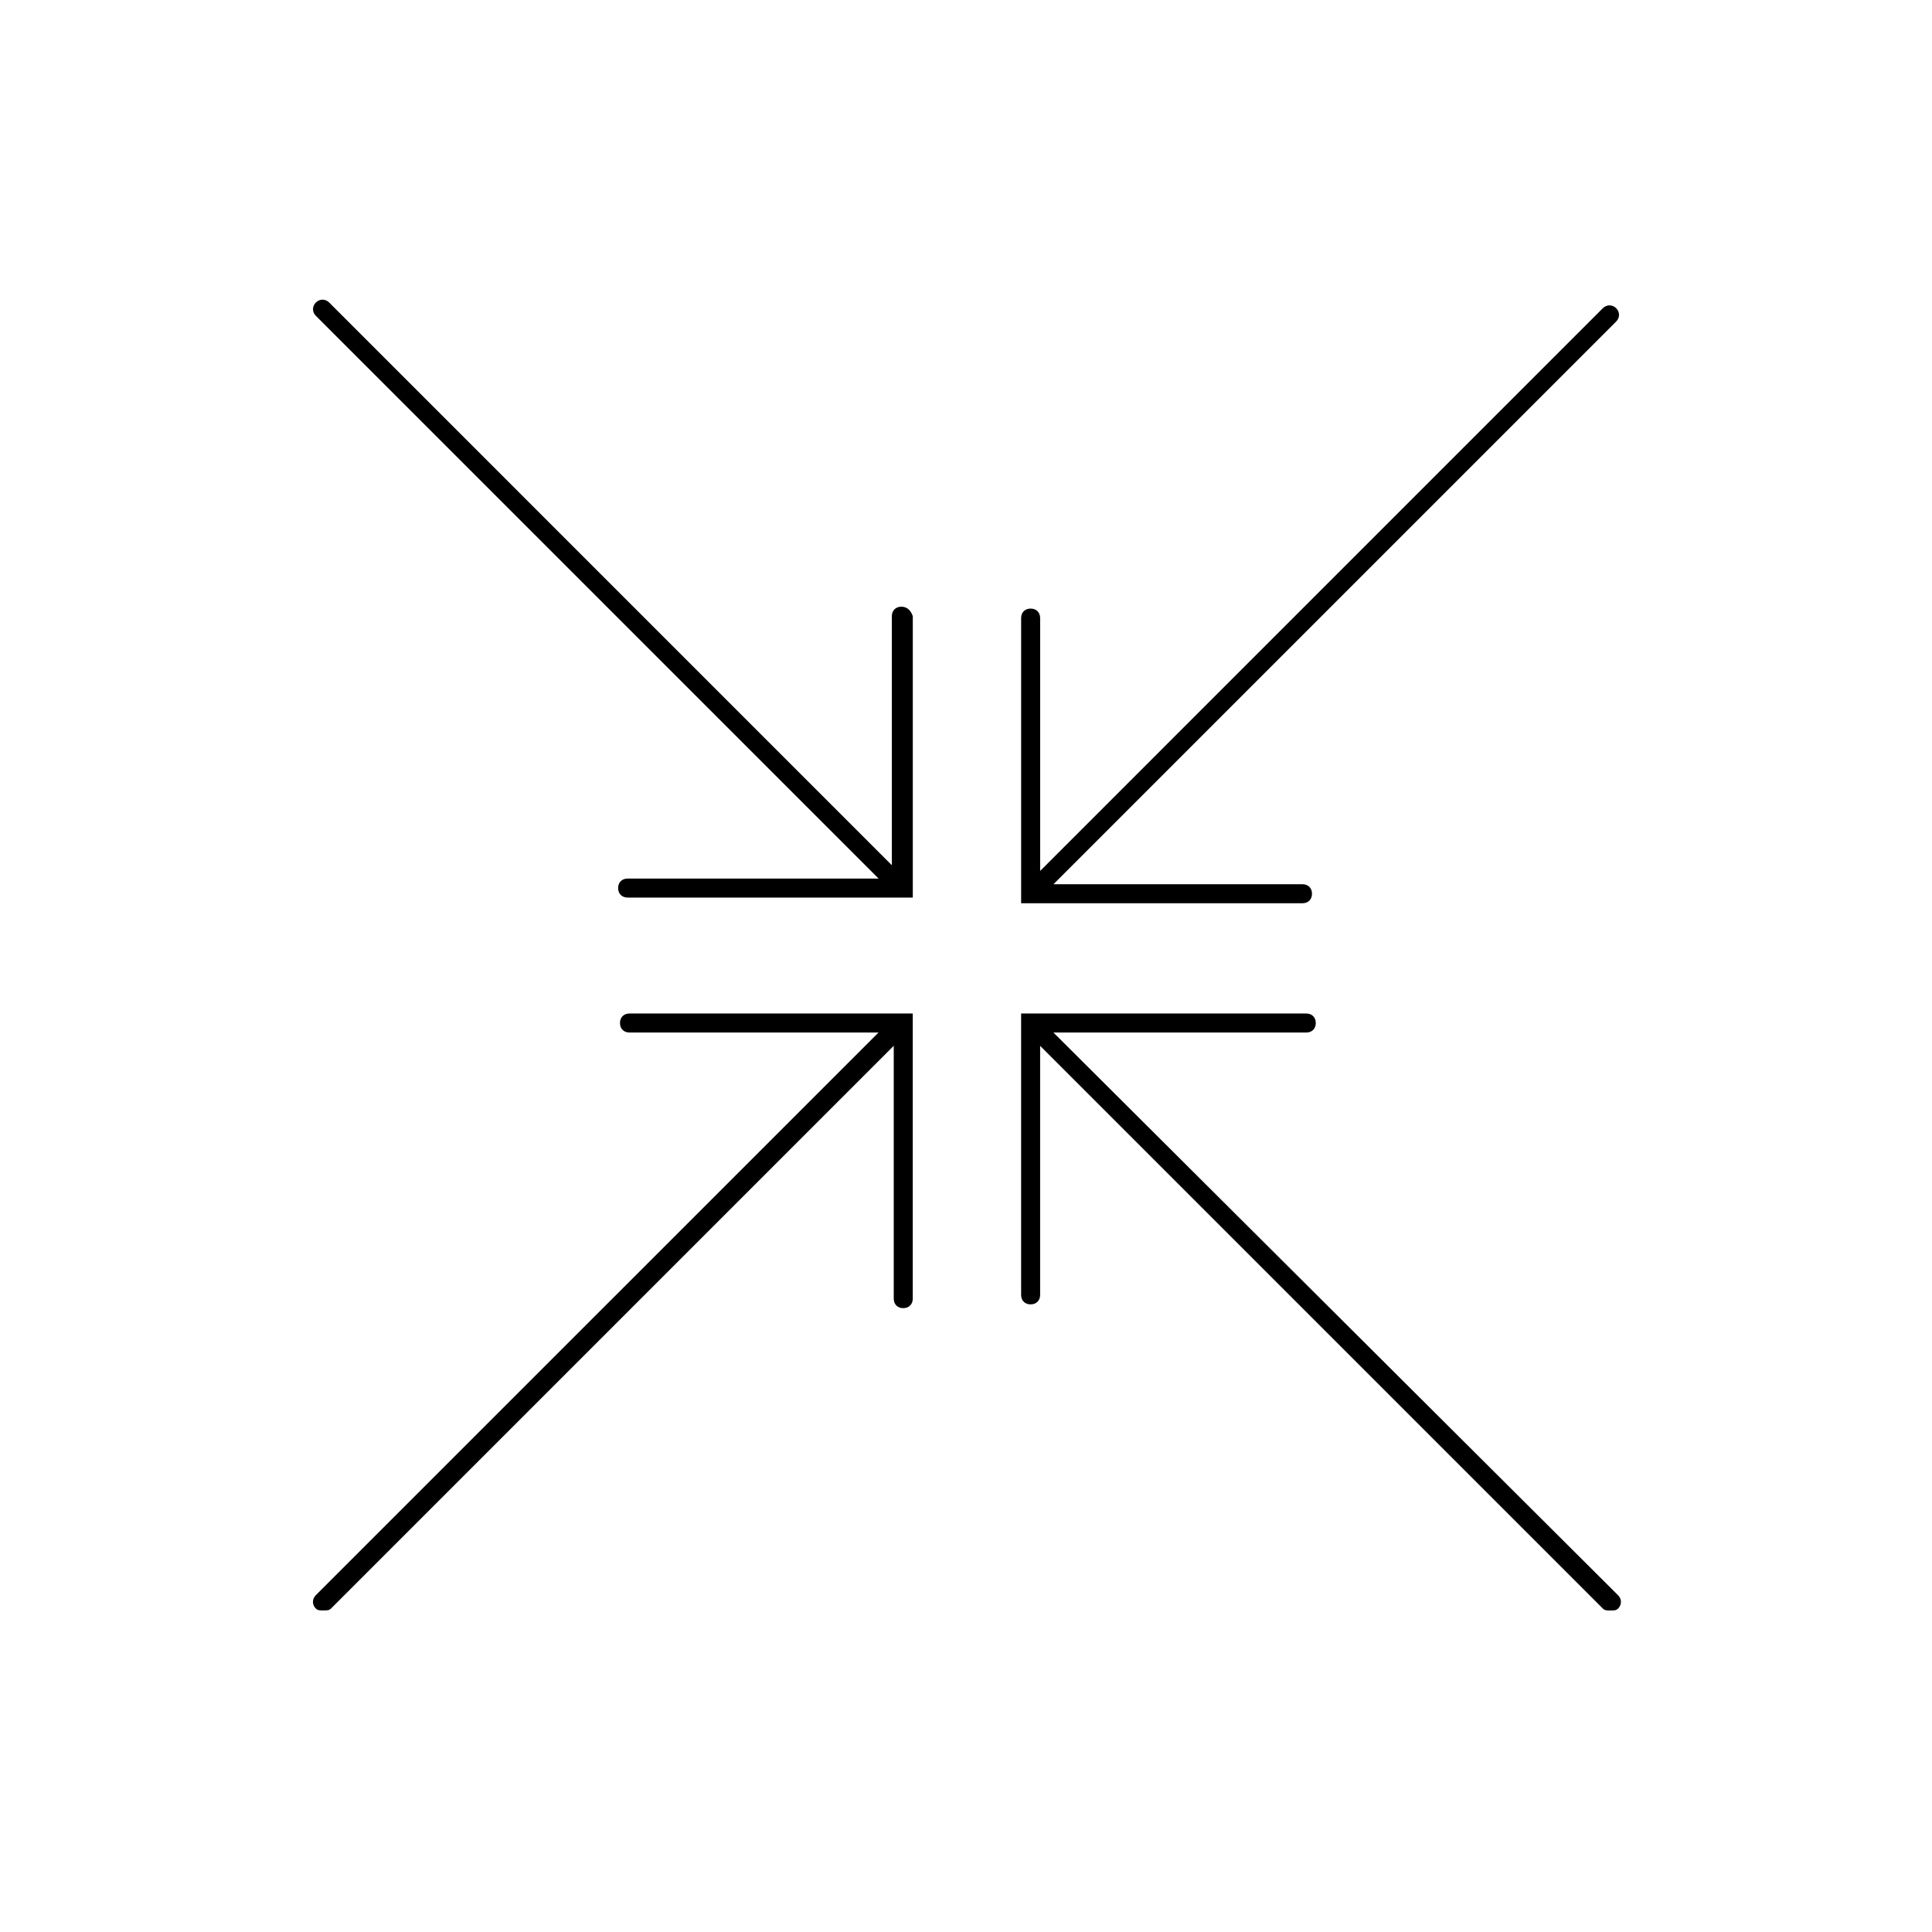 <?xml version="1.0" encoding="UTF-8"?>
<!-- Uploaded to: ICON Repo, www.iconrepo.com, Generator: ICON Repo Mixer Tools -->
<svg fill="#000000" width="800px" height="800px" version="1.1" viewBox="144 144 512 512" xmlns="http://www.w3.org/2000/svg">
 <g>
  <path d="m382.87 304.78c-1.512 0-2.519 1.008-2.519 2.519v66l-149.12-149.13c-1.008-1.008-2.519-1.008-3.527 0-1.008 1.008-1.008 2.519 0 3.527l149.13 149.13h-66.504c-1.512 0-2.519 1.008-2.519 2.519s1.008 2.519 2.519 2.519h75.57v-74.566c-0.504-1.512-1.512-2.519-3.023-2.519z"/>
  <path d="m310.82 412.59c-1.512 0-2.519 1.008-2.519 2.519s1.008 2.519 2.519 2.519h66l-149.13 149.12c-1.008 1.008-1.008 2.519 0 3.527 0.504 0.504 1.008 0.504 2.016 0.504 1.008 0 1.512 0 2.016-0.504l149.13-149.13v67.008c0 1.512 1.008 2.519 2.519 2.519s2.519-1.008 2.519-2.519v-75.57z"/>
  <path d="m423.17 417.63h67.008c1.512 0 2.519-1.008 2.519-2.519s-1.008-2.519-2.519-2.519h-75.57v74.562c0 1.512 1.008 2.519 2.519 2.519 1.512 0 2.519-1.008 2.519-2.519v-65.996l149.13 149.13c0.504 0.504 1.008 0.504 2.016 0.504 1.008 0 1.512 0 2.016-0.504 1.008-1.008 1.008-2.519 0-3.527z"/>
  <path d="m568.77 225.68-149.12 149.13v-67.008c0-1.512-1.008-2.519-2.519-2.519-1.512 0-2.519 1.008-2.519 2.519v75.57h74.562c1.512 0 2.519-1.008 2.519-2.519 0-1.512-1.008-2.519-2.519-2.519l-66 0.004 149.13-149.13c1.008-1.008 1.008-2.519 0-3.527-1.008-1.008-2.519-1.008-3.527 0z"/>
 </g>
</svg>